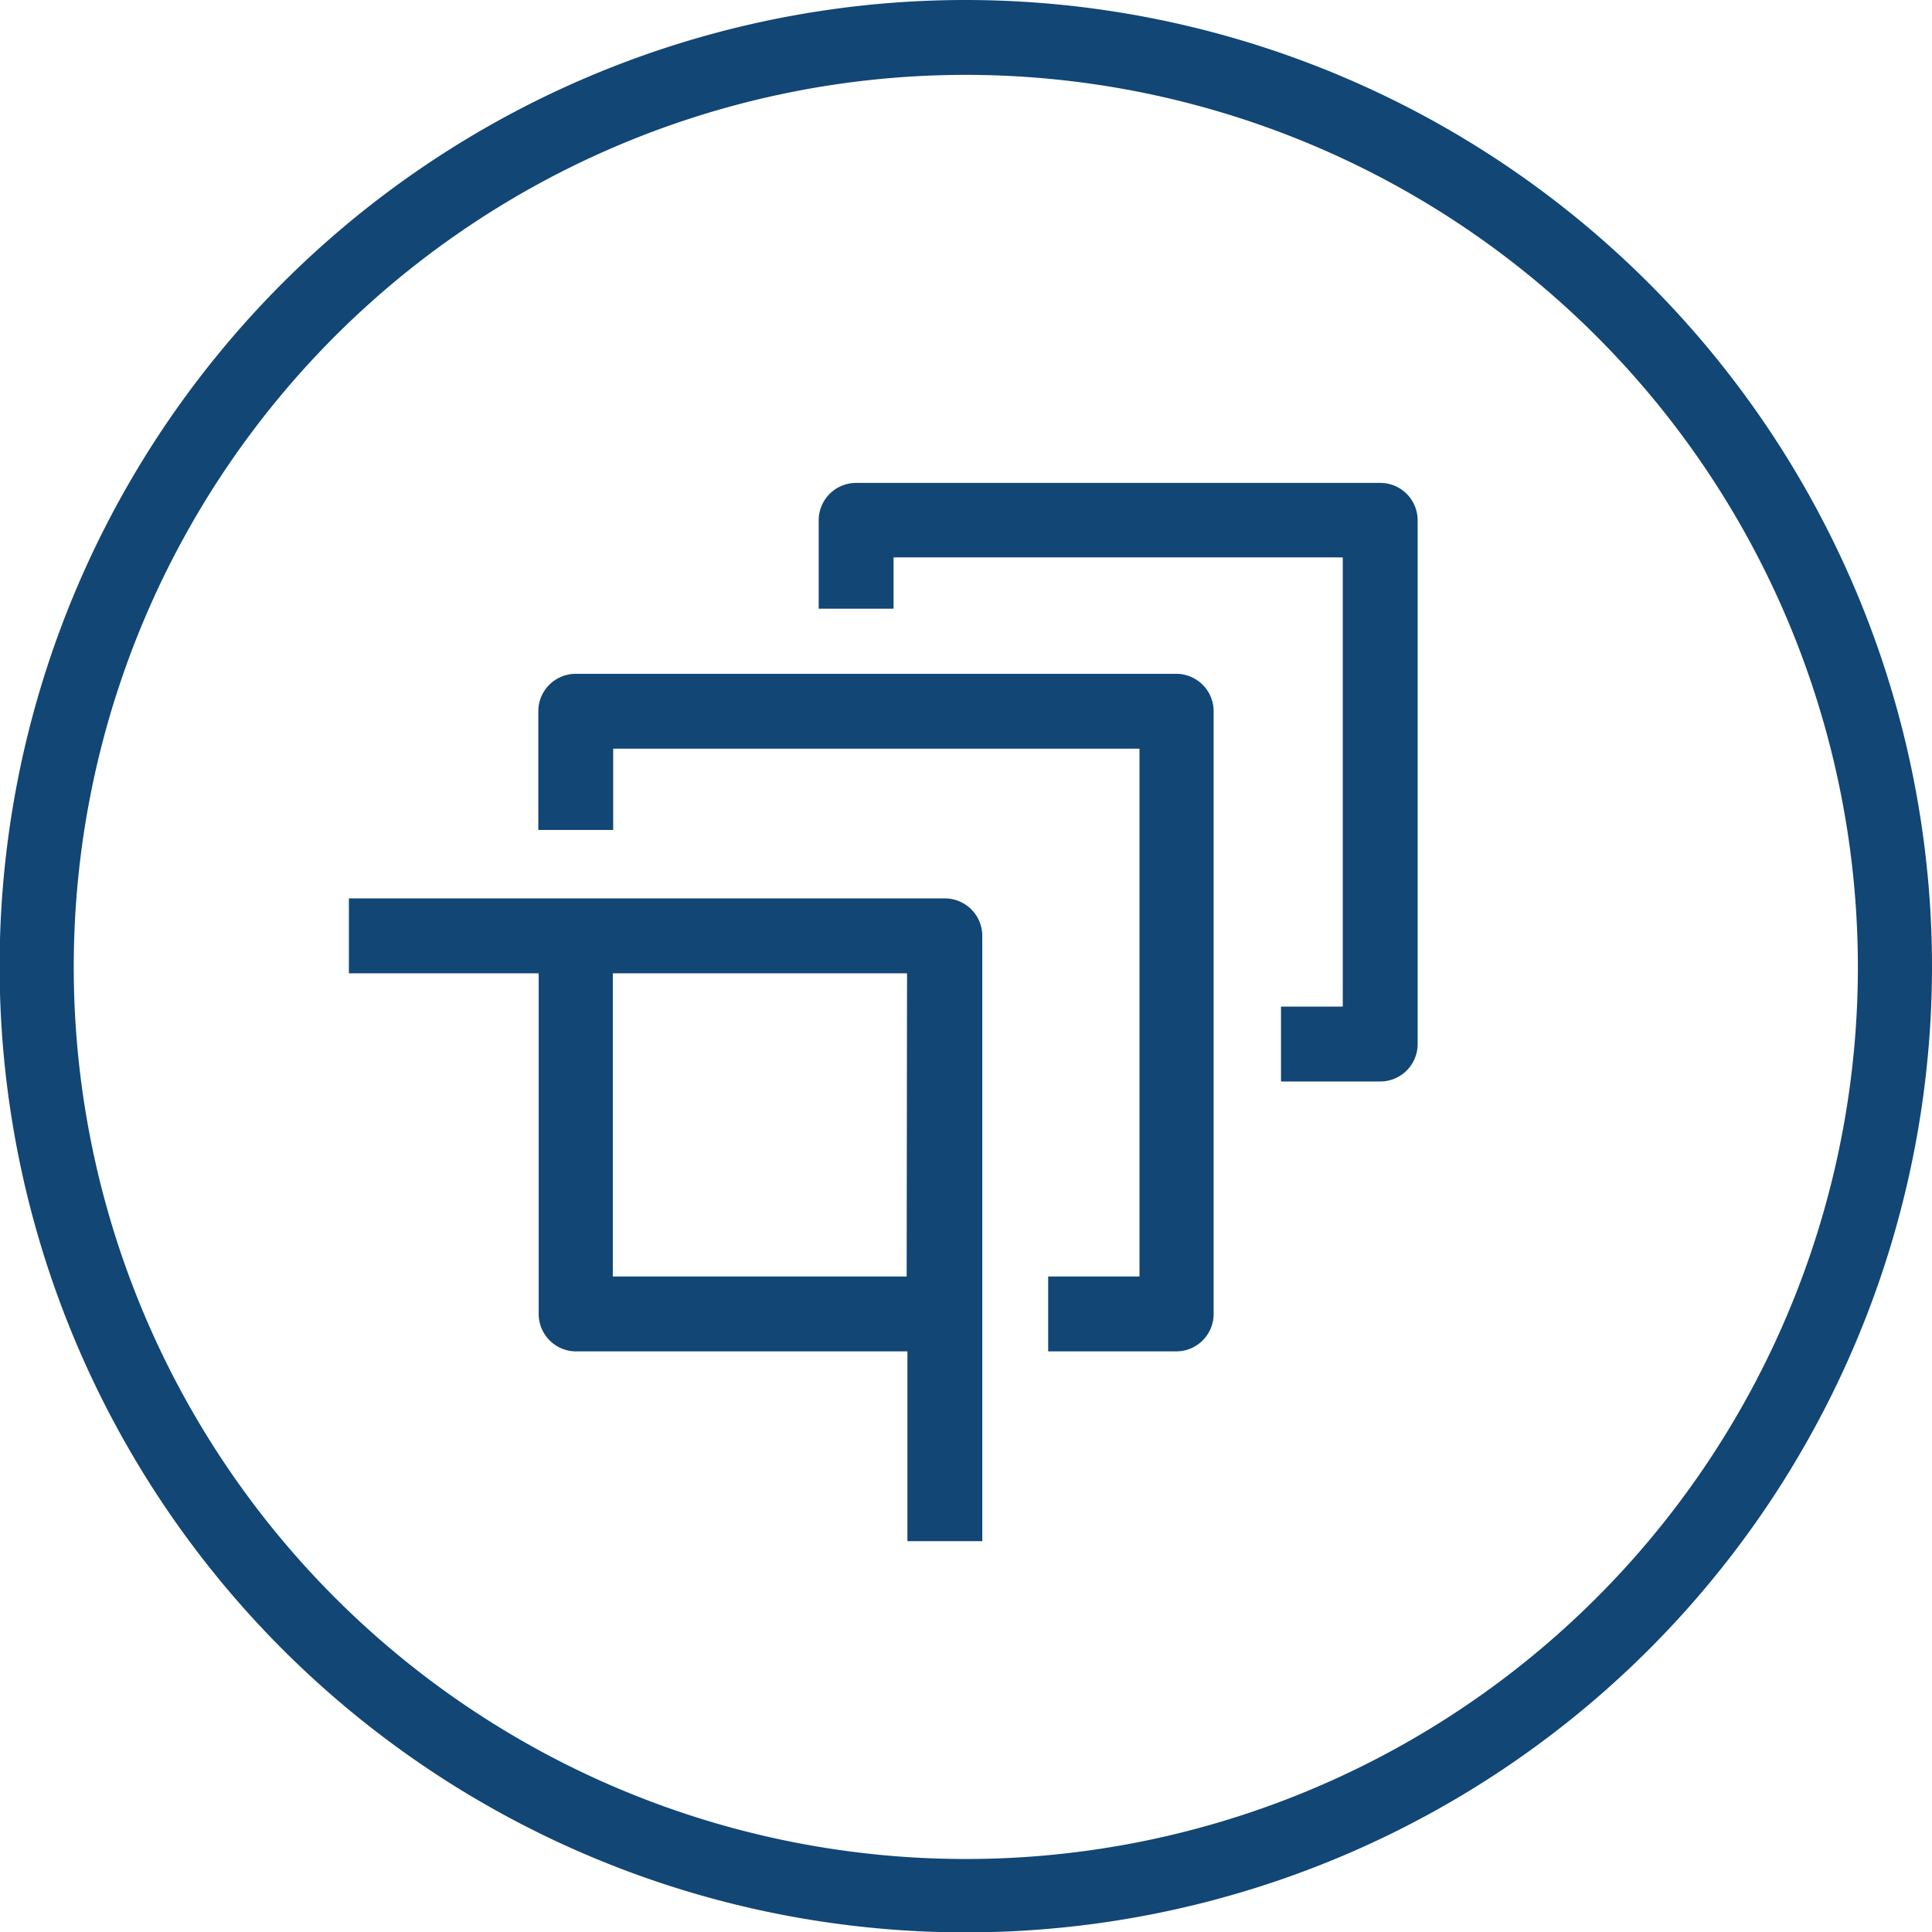 <svg xmlns="http://www.w3.org/2000/svg" viewBox="0 0 51.61 51.61"><defs><style>.cls-1{fill:#114675;}</style></defs><title>Transforming Society</title><g id="Layer_2" data-name="Layer 2"><g id="Transforming_Society" data-name="Transforming Society"><path class="cls-1" d="M31.44,18H15.38a1,1,0,0,0-1,1v3.17h2V20H30.44V34.1H28v2h3.42a1,1,0,0,0,1-1V19A1,1,0,0,0,31.44,18Z"/><path class="cls-1" d="M36.87,12.9h-14a1,1,0,0,0-1,1v2.36h2V14.89h12v12H34.22v2h2.65a1,1,0,0,0,1-1v-14A1,1,0,0,0,36.87,12.9Z"/><path class="cls-1" d="M25.22,24H9.32v2h5.07v9.1a1,1,0,0,0,1,1h8.85v5.07h2V25A1,1,0,0,0,25.22,24Zm-1,10.1H16.37V26h7.86Z"/><path class="cls-1" d="M25.81,0a25.81,25.81,0,1,0,25.8,25.81h0A25.83,25.83,0,0,0,25.81,0ZM49.63,25.81A23.83,23.83,0,1,1,25.81,2,23.84,23.84,0,0,1,49.63,25.81Z"/></g></g></svg>
